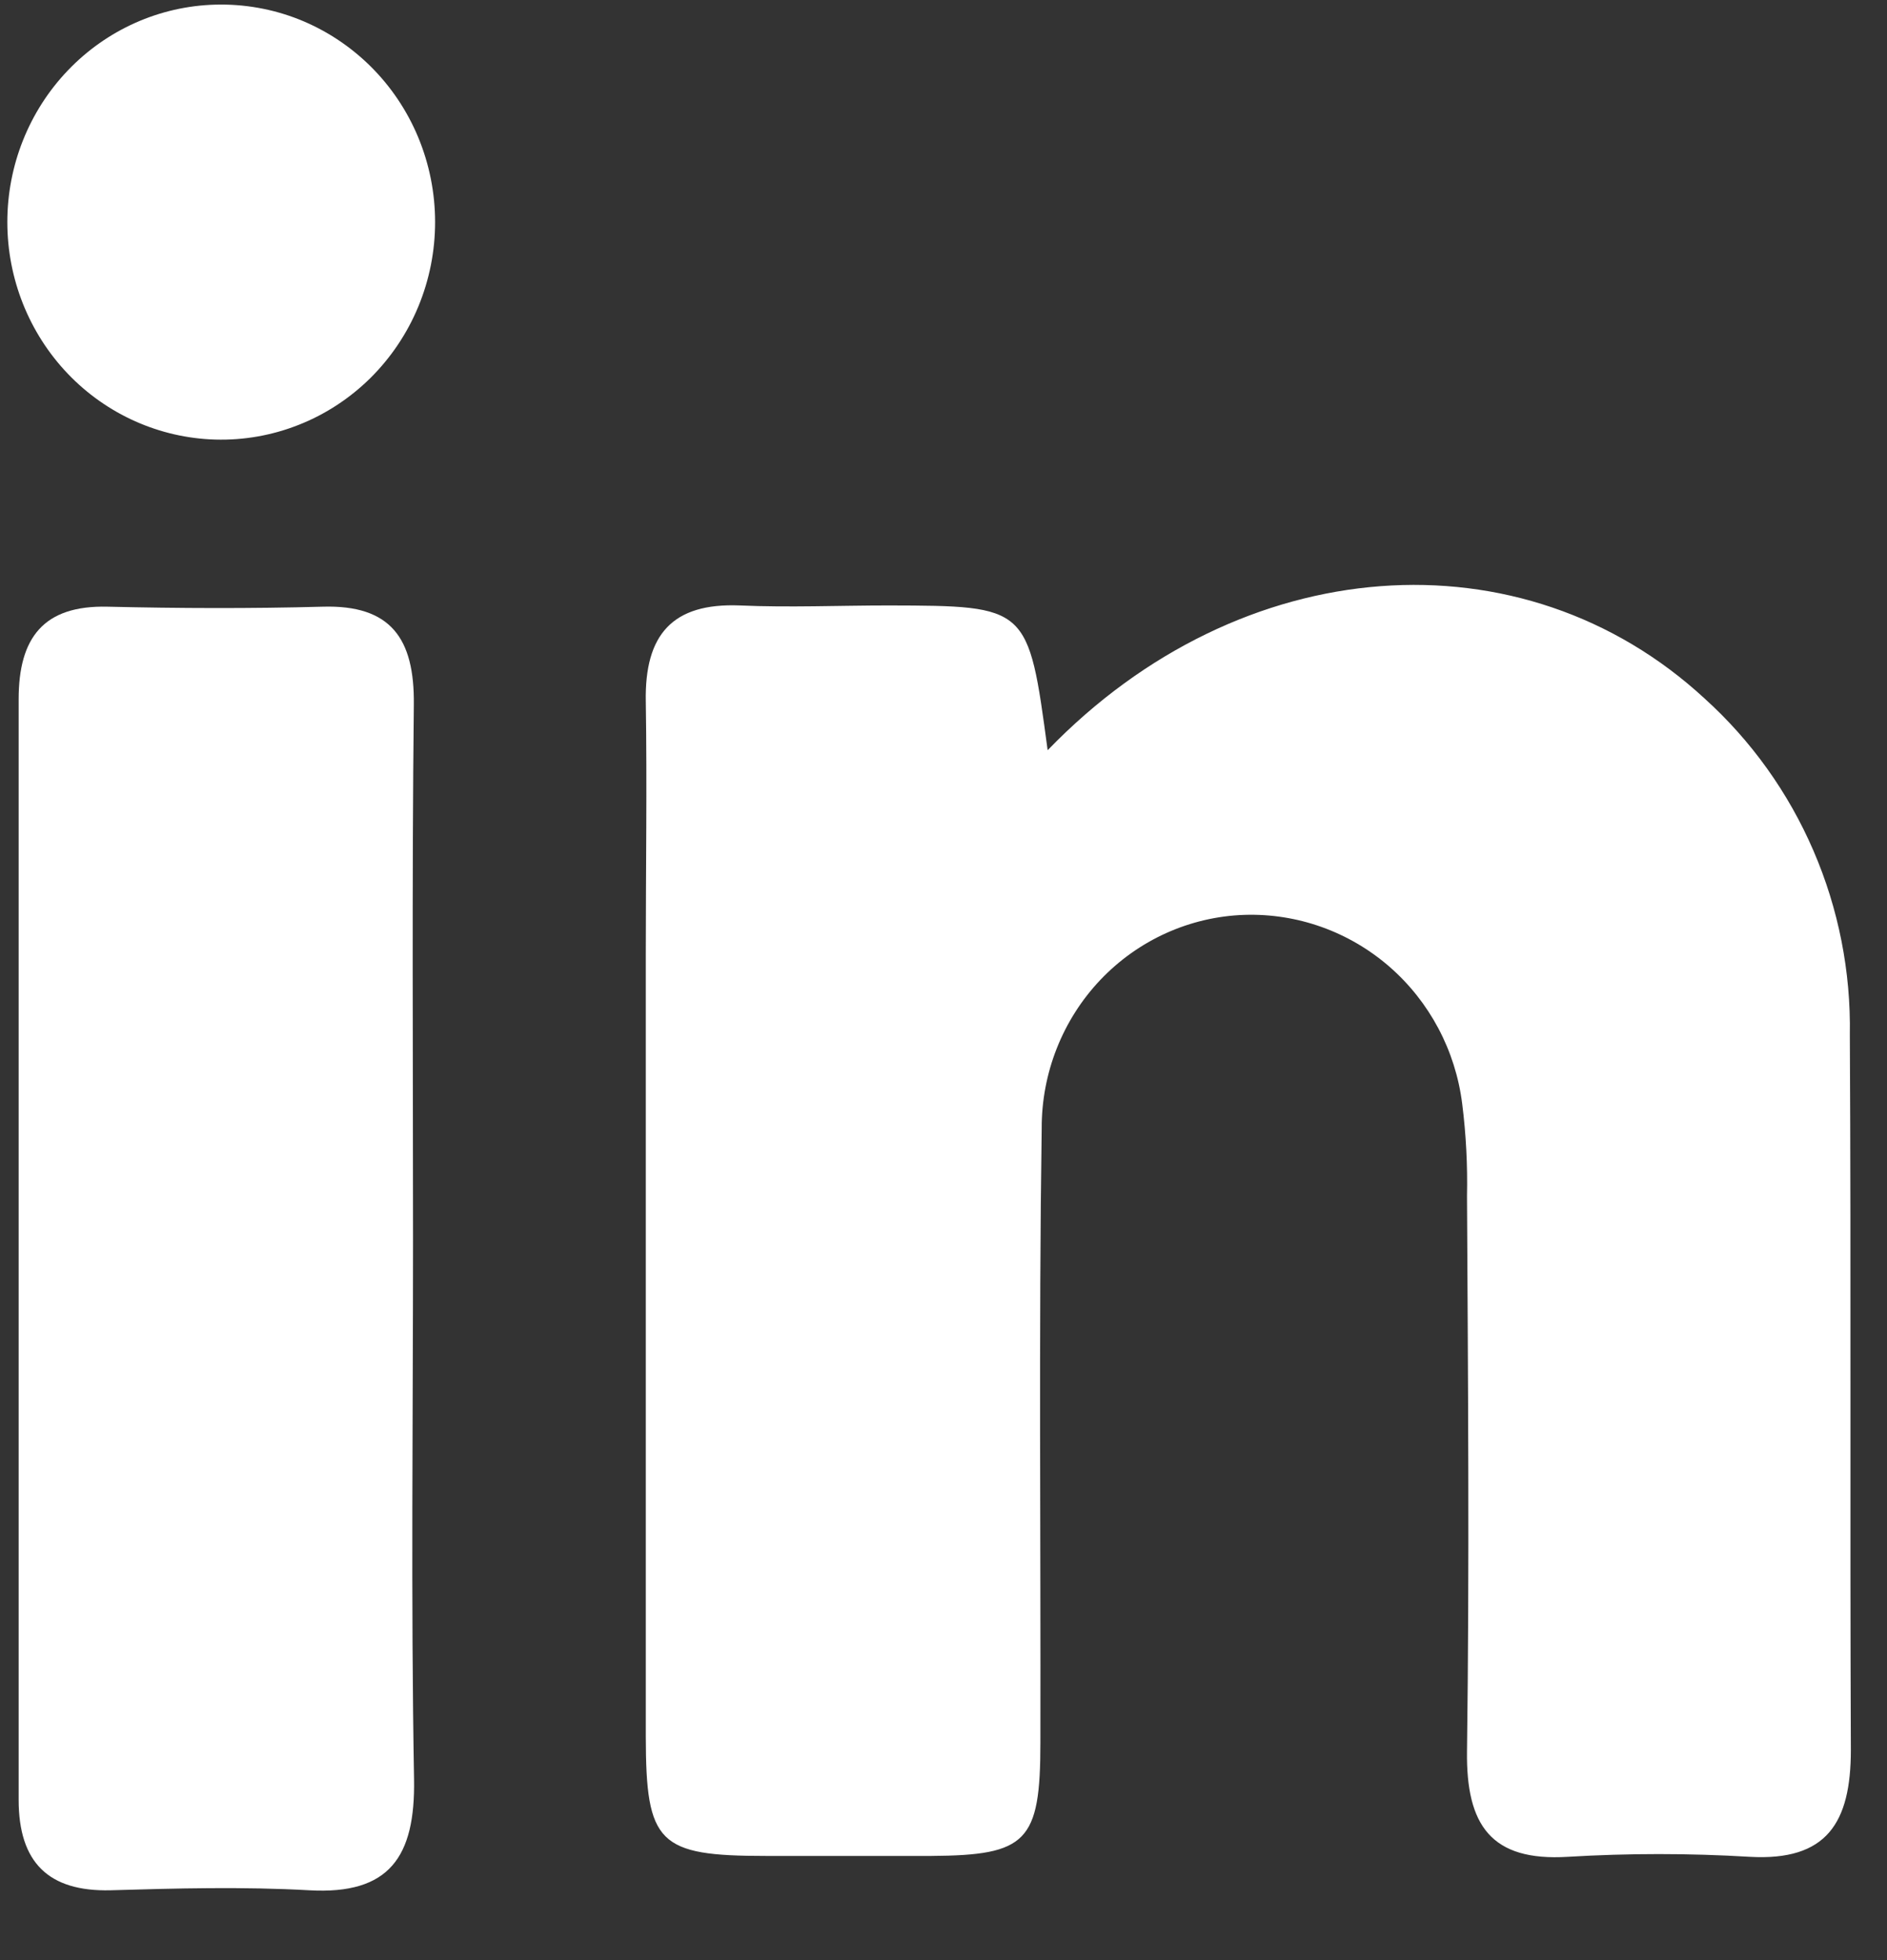 <?xml version="1.0" encoding="utf-8"?>
<svg width="26" height="27" viewBox="0 0 26 27" fill="none"
    xmlns="http://www.w3.org/2000/svg">
    <rect x="0" y="0" width="26" height="27" fill="#333333" stroke="none"/>
    <path d="M14.435 10.334C17.102 7.573 20.979 7.307 23.487 9.622C24.129 10.202 24.641 10.917 24.986 11.717C25.332 12.517 25.503 13.384 25.488 14.257C25.506 17.539 25.488 20.823 25.502 24.105C25.502 25.109 25.171 25.637 24.109 25.577C23.274 25.527 22.437 25.527 21.602 25.577C20.544 25.642 20.2 25.141 20.213 24.124C20.247 21.574 20.227 19.025 20.213 16.475C20.222 16.051 20.2 15.626 20.147 15.205C20.055 14.47 19.697 13.796 19.142 13.314C18.587 12.833 17.876 12.579 17.147 12.602C16.396 12.627 15.684 12.948 15.162 13.497C14.64 14.047 14.35 14.782 14.353 15.546C14.312 18.364 14.341 21.185 14.335 24.006C14.335 25.371 14.148 25.556 12.832 25.565C12.073 25.565 11.312 25.565 10.553 25.565C9.071 25.565 8.9 25.396 8.898 23.918C8.898 20.325 8.898 16.733 8.898 13.143C8.898 11.984 8.916 10.825 8.898 9.666C8.88 8.739 9.267 8.303 10.193 8.34C10.877 8.37 11.56 8.34 12.244 8.34C14.168 8.345 14.168 8.345 14.435 10.334Z" fill="#fff"/>
    <path d="M5.691 17.092C5.691 19.56 5.661 22.029 5.705 24.509C5.723 25.577 5.367 26.101 4.26 26.038C3.348 25.987 2.436 26.011 1.524 26.038C0.667 26.059 0.257 25.654 0.257 24.791C0.257 19.739 0.257 14.685 0.257 9.631C0.257 8.783 0.601 8.336 1.481 8.357C2.466 8.38 3.453 8.384 4.444 8.357C5.386 8.329 5.712 8.795 5.702 9.706C5.675 12.155 5.691 14.624 5.691 17.092Z" fill="#fff"/>
    <path d="M2.966 0.064C3.36 0.053 3.752 0.122 4.119 0.267C4.486 0.413 4.82 0.632 5.103 0.911C5.385 1.19 5.61 1.524 5.763 1.893C5.916 2.262 5.995 2.659 5.995 3.059C5.995 3.46 5.916 3.856 5.763 4.225C5.61 4.594 5.385 4.928 5.103 5.208C4.82 5.487 4.486 5.706 4.119 5.851C3.752 5.997 3.36 6.066 2.966 6.055C2.199 6.033 1.47 5.708 0.935 5.149C0.4 4.589 0.101 3.84 0.101 3.059C0.101 2.279 0.4 1.529 0.935 0.97C1.47 0.41 2.199 0.085 2.966 0.064Z" fill="#fff"/>
</svg>
